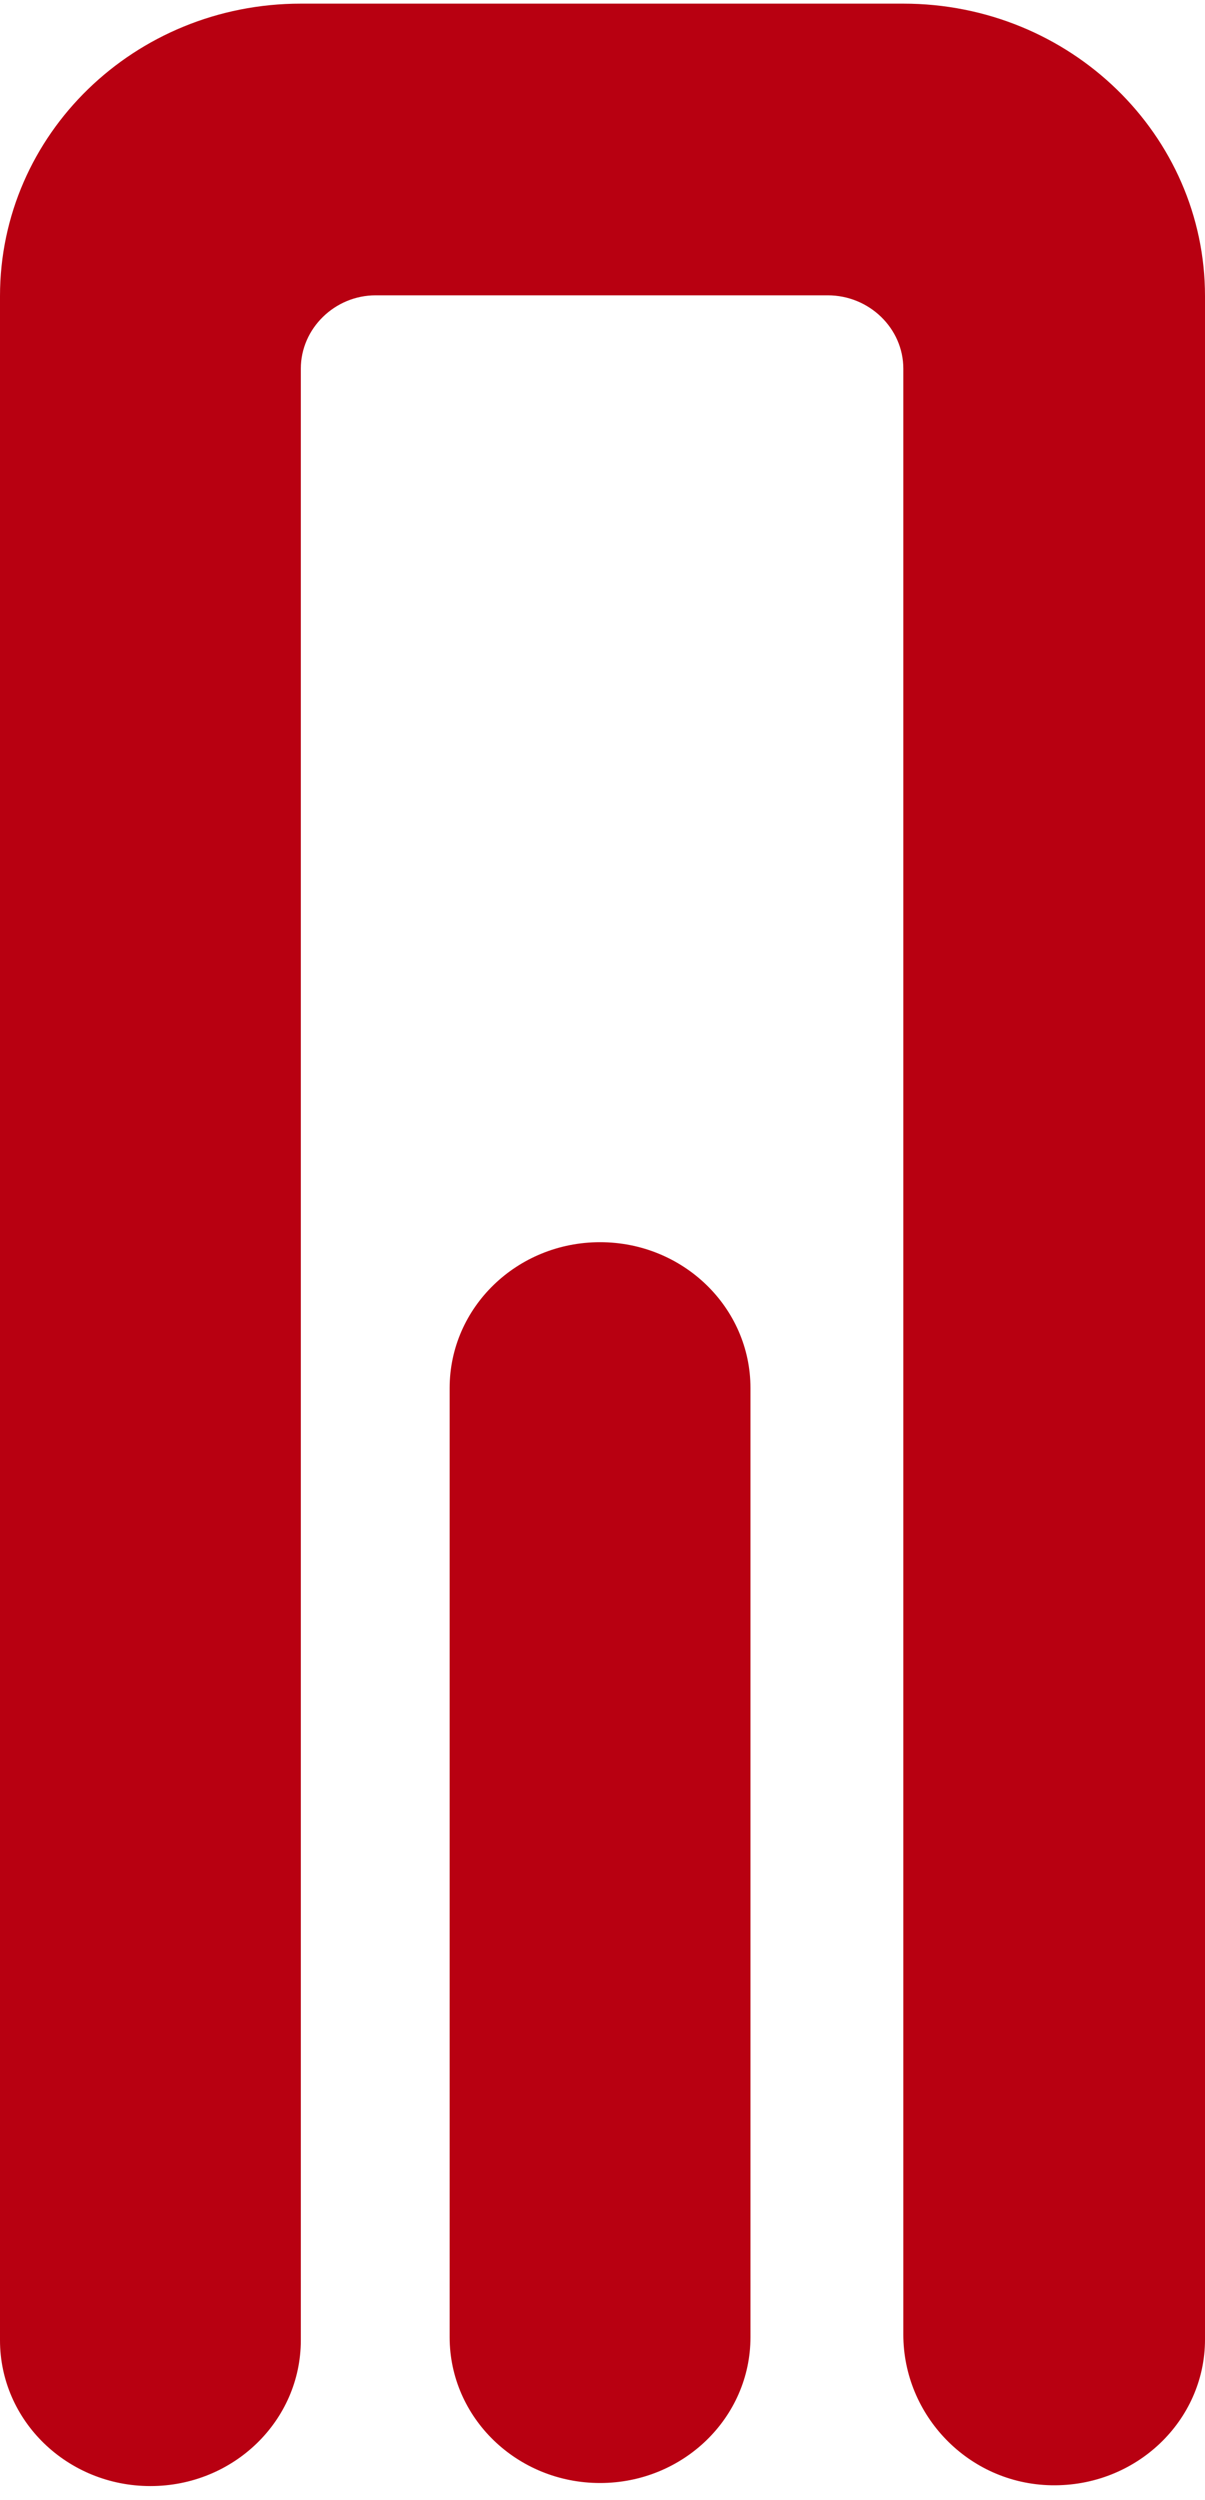<svg width="54" height="112" viewBox="0 0 54 112" fill="none" xmlns="http://www.w3.org/2000/svg">
<path fill-rule="evenodd" clip-rule="evenodd" d="M13.481 0.163H40.481C47.967 0.163 54 6.047 54 13.266V104.803C54 108.448 50.909 111.408 47.11 111.336C43.386 111.264 40.481 108.195 40.481 104.586V16.514C40.481 14.71 38.955 13.23 37.092 13.23H16.833C15.008 13.23 13.481 14.71 13.481 16.514V104.839C13.481 108.448 10.465 111.372 6.741 111.372C3.017 111.372 0 108.448 0 104.839V13.266C0 6.011 6.033 0.163 13.481 0.163ZM20.15 62.182C20.15 58.572 23.166 55.648 26.89 55.648C30.614 55.648 33.631 58.572 33.631 62.182V104.701C33.631 108.311 30.614 111.235 26.89 111.235C23.166 111.235 20.15 108.311 20.15 104.701V62.182Z" fill="#B80011"/>
</svg>

